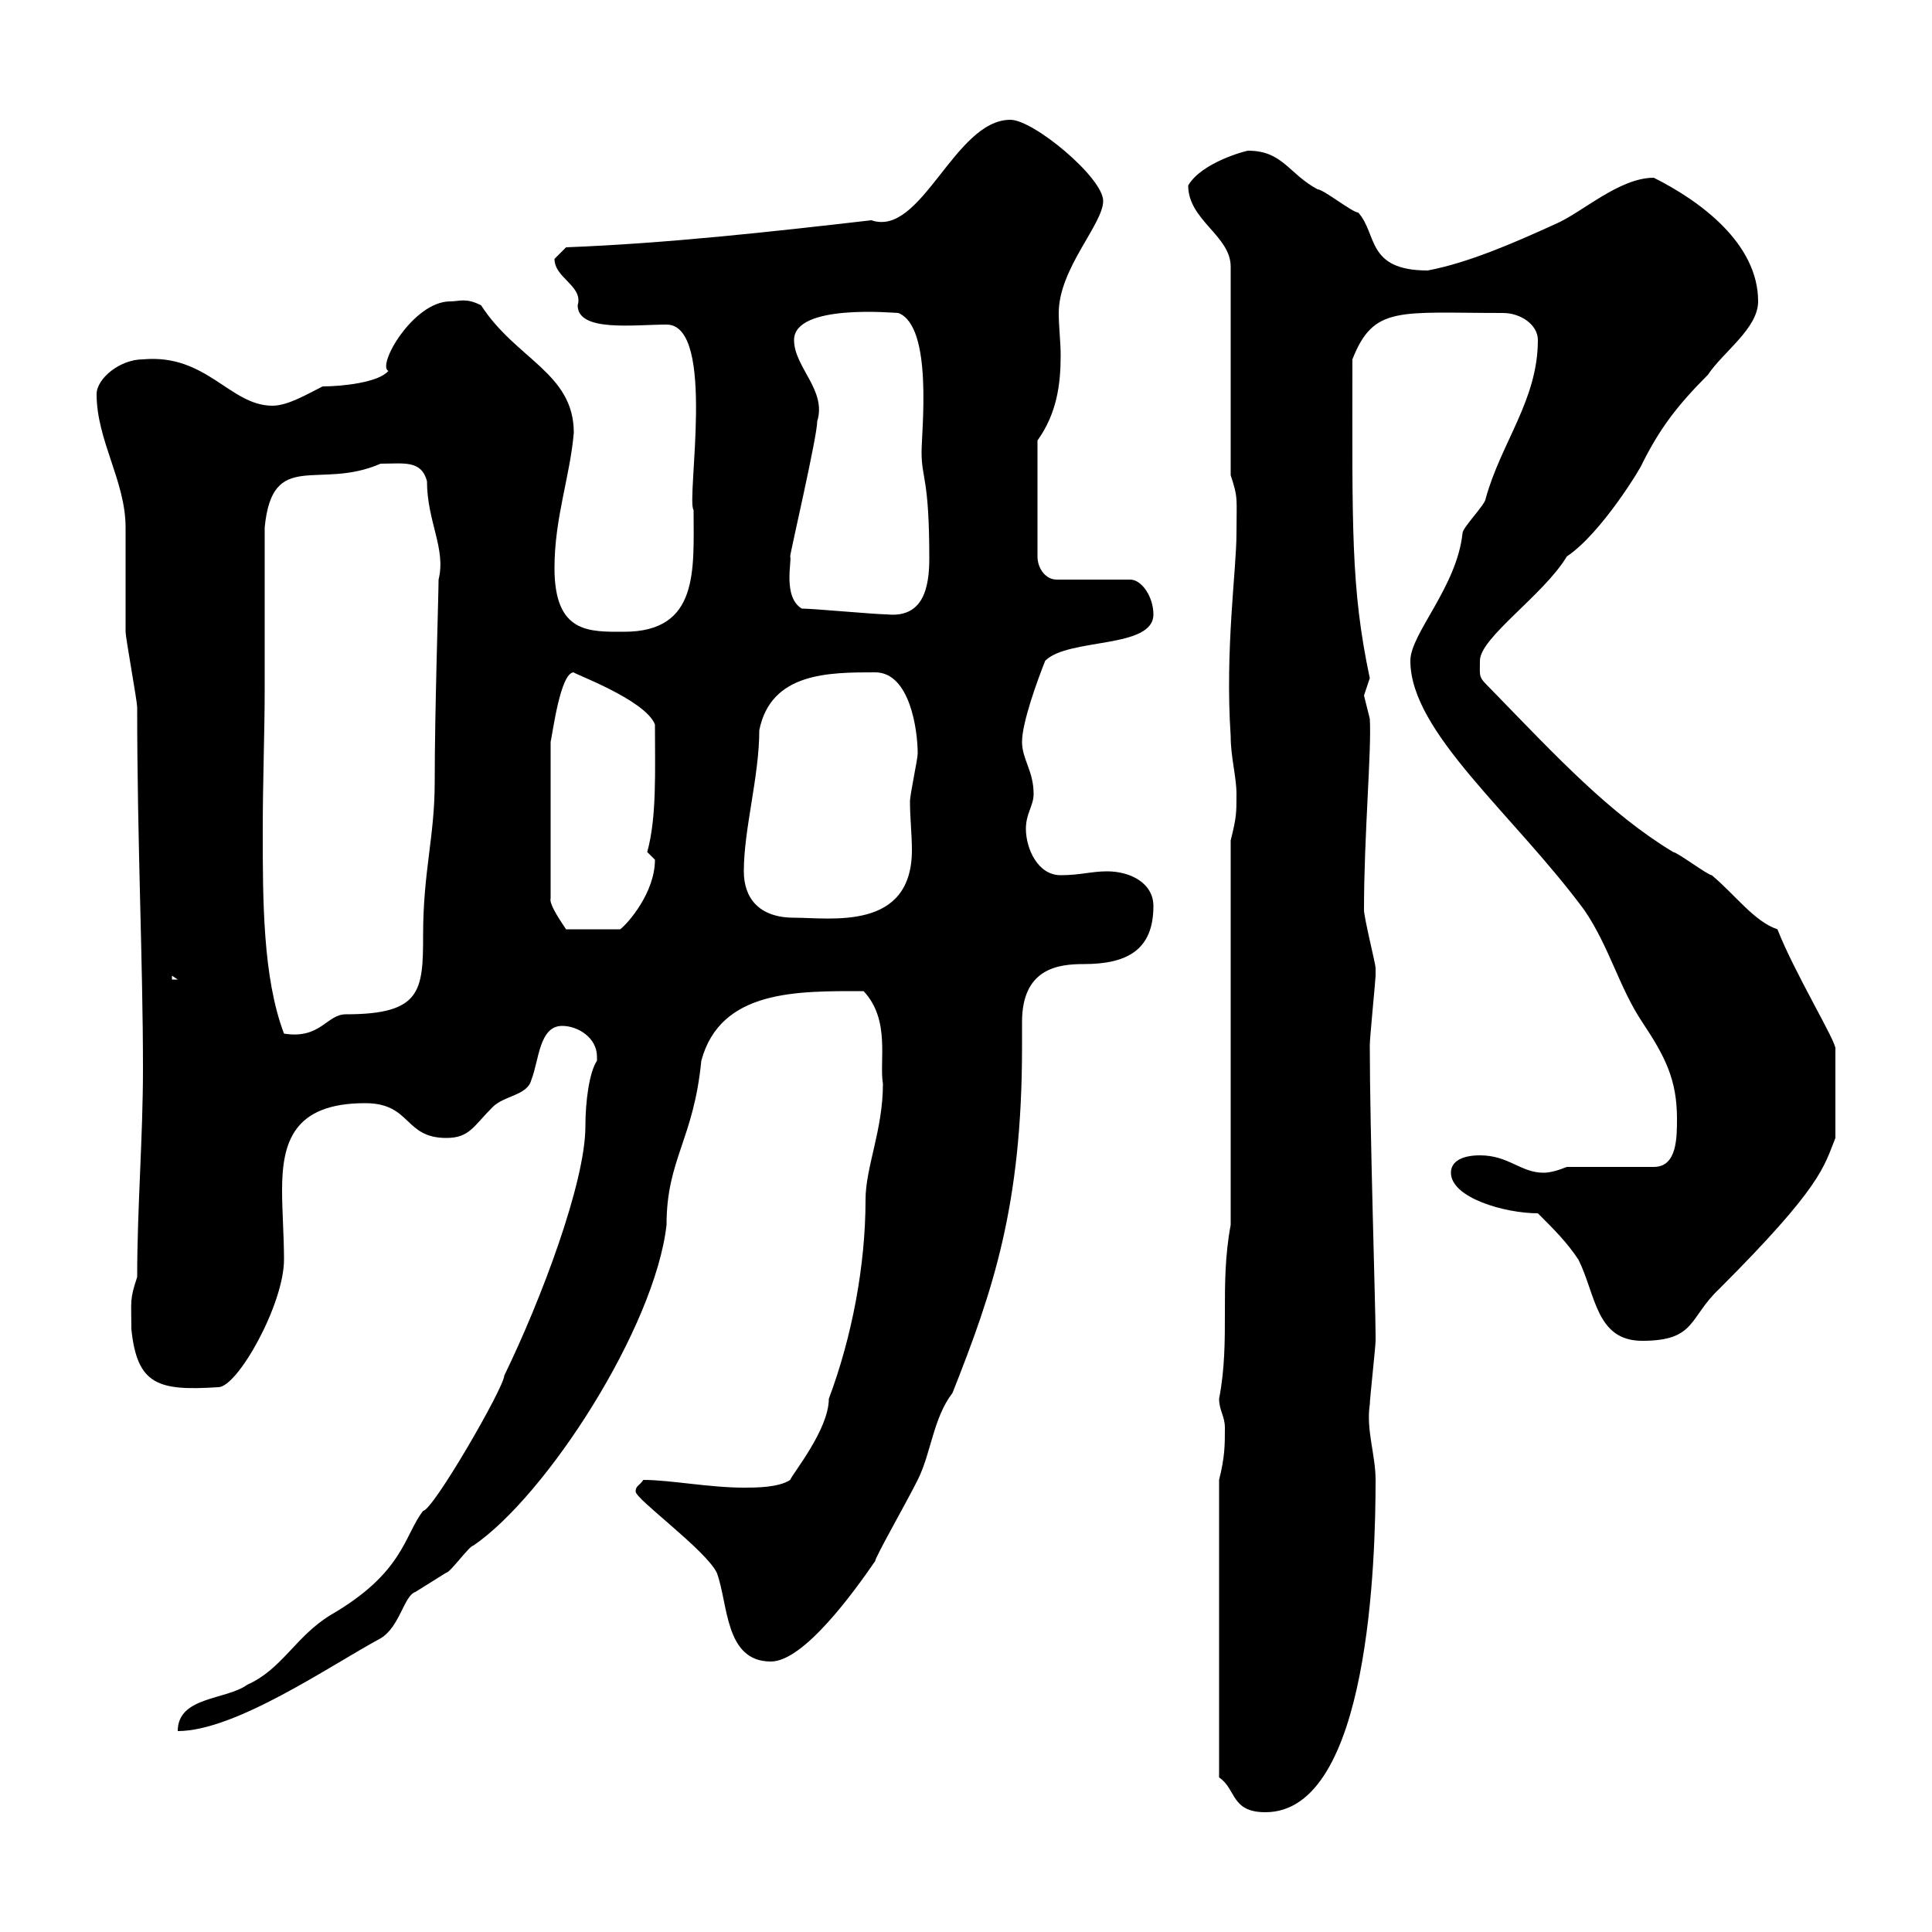 <svg xmlns="http://www.w3.org/2000/svg" xmlns:xlink="http://www.w3.org/1999/xlink" width="300" height="300"><path d="M189.30 276C192 277.80 191.10 281.40 196.50 281.40C212.70 281.40 213.60 241.80 213.60 229.80C213.60 225.90 212.10 222 212.70 218.10C212.70 217.20 213.60 209.10 213.60 208.20C213.60 208.20 213.60 208.20 213.60 207.30C213.60 203.40 212.70 175.20 212.70 162.30C212.70 161.10 213.60 152.10 213.60 151.50C213.60 151.50 213.60 151.50 213.60 150.30C213.60 149.70 211.80 142.50 211.80 141.30C211.80 129.60 213 116.40 212.70 111.60C212.70 111.60 211.80 108 211.80 108C211.80 108 212.70 105.30 212.70 105.30C209.70 91.20 210 81.60 210 55.80C213.30 47.40 217.20 48.60 233.40 48.60C236.10 48.60 238.80 50.40 238.80 52.80C238.80 62.10 233.10 68.70 230.70 77.40C230.70 78.30 227.10 81.90 227.10 82.80C226.20 91.20 219 98.40 219 102.60C219 113.70 234.90 126.30 246 141.30C249.90 147 251.40 153.30 255 158.70C258.60 164.10 260.40 167.70 260.40 173.70C260.40 176.70 260.40 181.20 256.80 181.20L243.30 181.20C241.80 181.80 240.60 182.10 239.70 182.10C236.10 182.10 234.30 179.40 229.80 179.40C227.10 179.40 225.30 180.30 225.30 182.10C225.30 186 233.70 188.40 238.80 188.40C241.50 191.10 243.30 192.90 245.10 195.60C247.80 201 247.80 208.20 255 208.20C263.40 208.20 262.20 204.60 267 200.10C282.90 184.20 283.20 181.20 285 176.70L285 162.90C285.30 162 278.70 151.20 276 144.30C272.40 143.10 269.40 138.90 265.80 135.90C265.20 135.90 260.40 132.30 259.80 132.30C249.90 126.30 241.80 117.60 231.60 107.10C229.50 105 229.80 105.30 229.80 102.60C229.80 99 239.70 92.40 243.30 86.40C248.70 82.80 255 72.30 255 72C257.70 66.60 260.40 63 265.20 58.20C267.60 54.60 273 51 273 46.80C273 37.80 264 31.20 256.80 27.60C251.40 27.60 245.70 33 241.50 34.80C234.90 37.80 228 40.80 221.70 42C212.10 42 213.90 36.30 210.90 33C210 33 205.50 29.40 204.60 29.40C200.10 27 199.20 23.40 193.80 23.40C193.50 23.40 186.60 25.20 184.50 28.80C184.50 34.20 191.10 36.60 191.10 41.40L191.10 73.80C192.30 77.40 192 77.40 192 82.80C192 88.50 190.20 100.80 191.10 114.30C191.10 117.60 192 120.60 192 123.30C192 126.30 192 126.90 191.10 130.50L191.10 190.20C189.30 199.80 191.10 207.90 189.30 217.20C189.30 219 190.20 219.90 190.20 221.70C190.20 224.40 190.20 226.20 189.30 229.80ZM92.70 164.10C92.70 164.10 92.70 164.70 92.70 164.70C91.50 166.50 90.90 171 90.90 174.90C90.90 183.60 84 201.90 78.30 213.60C78.30 215.40 67.20 234.60 65.70 234.60C62.70 238.50 62.70 244.20 51.30 250.80C45.90 254.10 43.80 259.20 38.40 261.60C35.10 264 27.60 263.40 27.60 268.80C36.60 268.80 51.30 258.60 59.10 254.40C62.10 252.60 62.70 247.80 64.50 247.20C64.50 247.20 69.30 244.20 69.30 244.20C69.90 244.20 72.90 240 73.50 240C84.90 232.20 101.70 206.10 103.50 190.20C103.50 180 107.70 177 108.90 164.70C111.90 153.60 123.90 153.90 134.10 153.90C138.30 158.40 136.50 164.70 137.10 168.30C137.10 175.50 134.40 181.20 134.40 186.30C134.40 196.50 132.30 207.60 128.70 217.20C128.70 222 123 228.90 122.70 229.80C120.90 231 117.30 231 115.50 231C110.10 231 104.10 229.80 99.90 229.80C99.30 230.70 98.70 230.70 98.70 231.60C98.70 232.80 109.50 240.60 111.30 244.20C113.10 249 112.50 258 119.70 258C124.80 258 132.60 247.20 135.90 242.40C135.90 241.80 140.70 233.40 142.50 229.80C144.60 225.60 144.90 220.20 147.90 216.30C154.20 200.40 158.70 187.20 158.70 162.60C158.70 161.10 158.70 159.60 158.70 158.70C158.70 150.30 164.40 149.70 168.30 149.70C174.90 149.70 179.10 147.60 179.10 140.70C179.10 137.10 175.50 135.30 171.90 135.30C169.50 135.30 167.70 135.90 164.70 135.90C161.10 135.90 159.30 131.70 159.30 128.70C159.30 126.30 160.50 125.10 160.50 123.30C160.50 119.70 158.70 117.90 158.70 115.20C158.70 112.20 161.10 105.60 162.30 102.60C165.90 99 179.10 100.80 179.10 95.40C179.10 92.70 177.30 90 175.50 90L164.10 90C162.30 90 161.10 88.20 161.10 86.40L161.10 68.40C164.10 64.20 164.70 59.70 164.70 55.20C164.70 53.10 164.40 50.70 164.40 48.60C164.40 41.70 171.30 34.80 171.30 31.20C171.30 27.60 160.50 18.60 156.90 18.60C148.20 18.60 143.10 36.90 135.30 34.20C119.70 36 103.50 37.80 87.90 38.40C87.90 38.40 86.10 40.20 86.10 40.20C86.10 43.20 90.60 44.40 89.70 47.40C89.70 51.60 98.40 50.40 103.50 50.40C111.30 50.40 106.50 77.70 107.70 79.20C107.70 88.50 108.60 98.10 96.90 98.10C91.50 98.10 86.10 98.40 86.10 88.20C86.10 80.40 88.50 74.10 89.10 67.20C89.10 57.90 80.10 55.80 74.70 47.40C72.30 46.20 71.40 46.80 69.90 46.80C64.20 46.80 58.50 56.70 60.30 57.60C58.80 59.40 53.10 60 50.10 60C47.70 61.20 44.70 63 42.30 63C35.70 63 32.10 54.90 22.20 55.80C18.60 55.80 15 58.80 15 61.20C15 68.40 19.50 74.70 19.50 81.90C19.50 83.70 19.50 96.30 19.50 98.10C19.50 99 21.30 108.90 21.30 109.80C21.30 130.80 22.20 149.40 22.20 165.90C22.20 176.70 21.30 187.50 21.30 198.30C20.10 201.90 20.40 201.90 20.40 206.40C21.30 215.10 24.60 216 33.90 215.40C36.90 215.40 44.10 202.50 44.10 195.60C44.10 192 43.80 188.10 43.80 184.80C43.80 177.30 45.60 171.30 56.70 171.30C63.90 171.30 62.70 176.70 69.30 176.70C72.90 176.70 73.50 174.90 76.50 171.90C78.30 170.10 81.90 170.10 82.50 167.70C83.70 164.70 83.70 159.30 87.30 159.30C89.70 159.30 92.70 161.10 92.70 164.10ZM41.10 107.10C41.10 103.50 41.10 85.50 41.10 81.90C42.30 69.60 49.50 76.20 59.10 72C62.70 72 65.40 71.40 66.30 74.70C66.30 81 69.30 85.20 68.10 90C68.10 92.40 67.50 110.40 67.50 121.50C67.50 129.90 65.70 135.30 65.70 145.20C65.70 153.90 65.40 157.50 53.70 157.50C50.70 157.50 49.80 161.40 44.10 160.50C40.80 151.80 40.80 139.80 40.80 129C40.80 121.20 41.10 113.70 41.10 107.10ZM26.70 151.50L27.60 152.10L26.70 152.10ZM89.10 104.40C88.50 104.40 100.20 108.60 101.70 112.50C101.70 119.70 102 126.90 100.50 132.30C100.50 132.30 101.70 133.50 101.70 133.50C101.70 138.60 97.50 143.40 96.30 144.30L87.90 144.30C87.30 143.40 85.20 140.40 85.50 139.50L85.50 115.20C85.80 114 87 104.40 89.10 104.40ZM115.50 135.30C115.50 128.70 117.90 120.60 117.90 113.40C119.70 104.40 128.70 104.40 135.90 104.40C141.30 104.40 142.50 113.40 142.50 117C142.50 117.90 141.30 123.30 141.30 124.50C141.30 126.90 141.60 129.60 141.60 132C141.60 144.60 129 142.50 123.30 142.50C117.90 142.50 115.50 139.50 115.50 135.30ZM124.50 94.50C121.50 92.70 123 87 122.70 86.40C122.70 85.80 126.90 67.80 126.90 65.40C128.40 60.60 123.30 57 123.30 52.80C123.30 47.10 138.90 48.60 139.50 48.60C144.90 50.70 143.10 66.90 143.10 70.20C143.10 74.40 144.30 74.10 144.30 86.70C144.30 91.20 143.40 96 137.70 95.40C135.90 95.40 126.30 94.50 124.50 94.50Z"/></svg>
